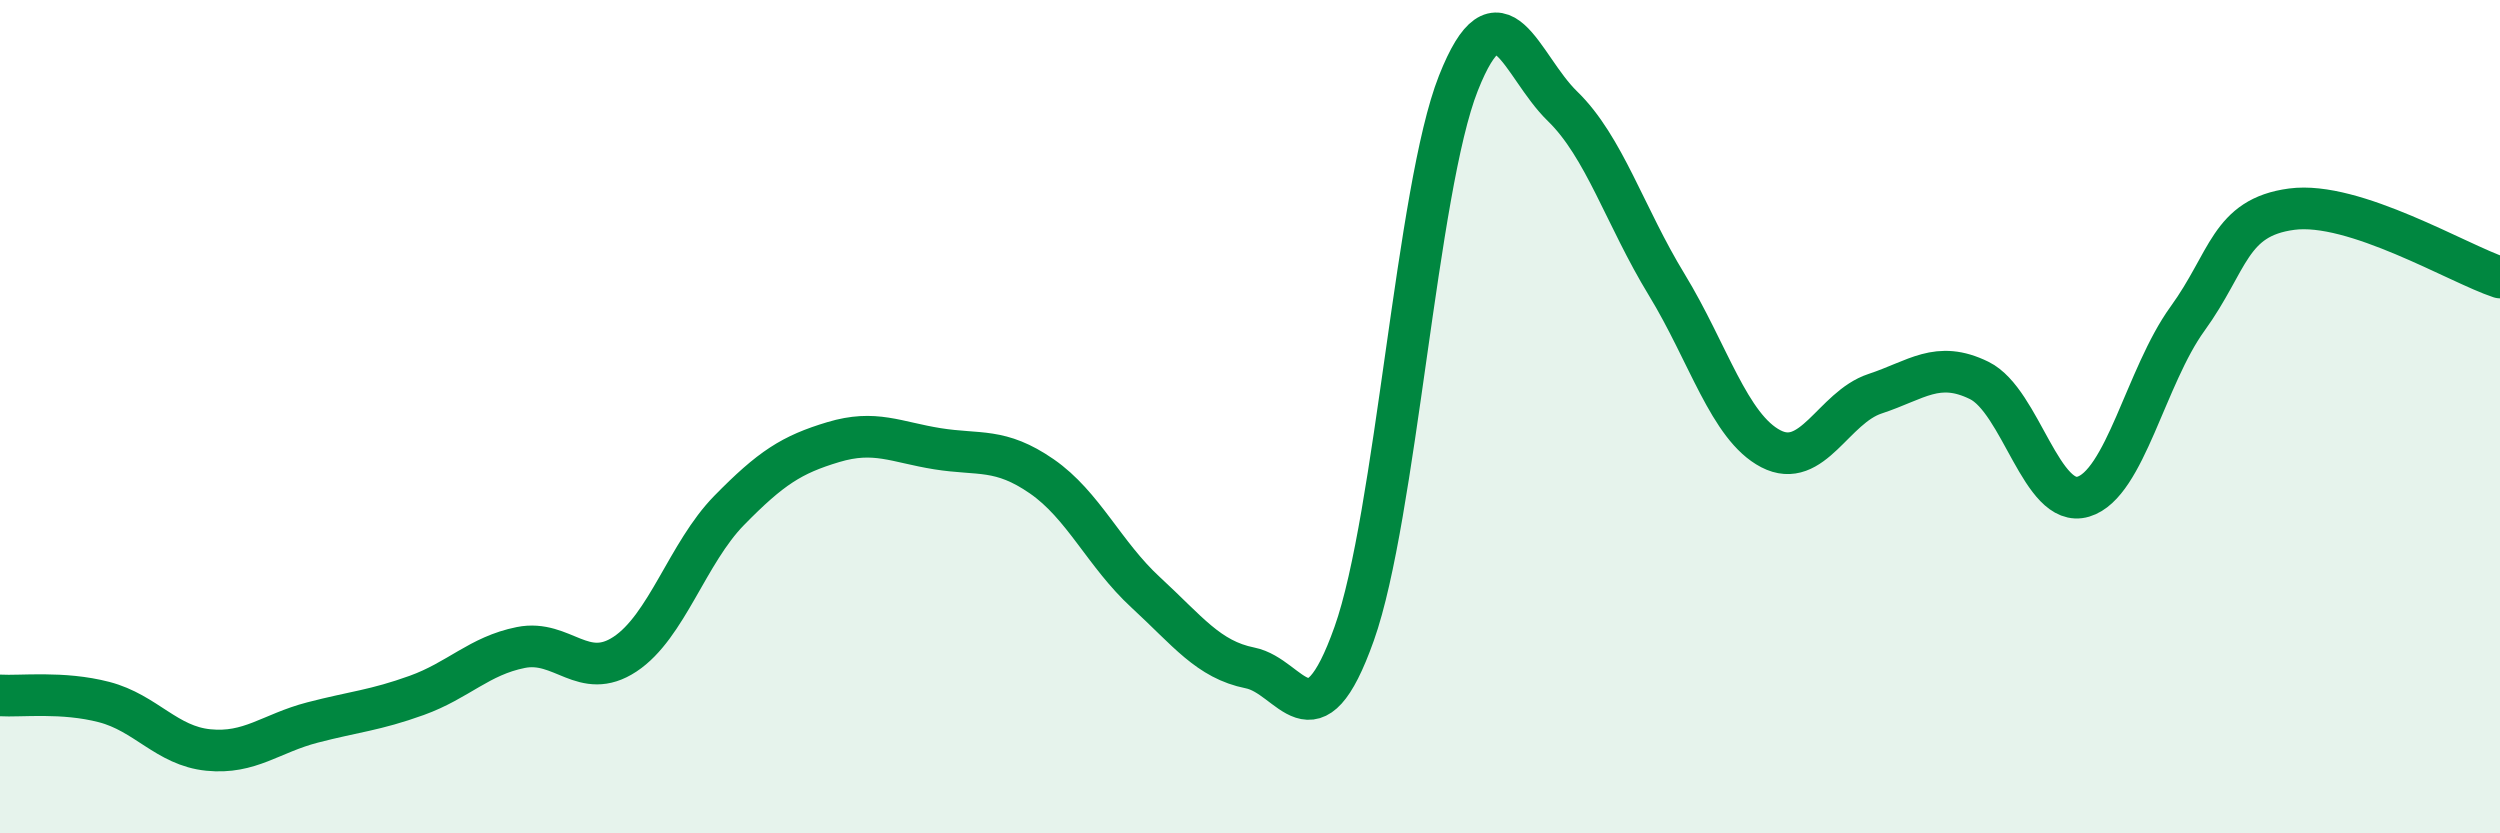 
    <svg width="60" height="20" viewBox="0 0 60 20" xmlns="http://www.w3.org/2000/svg">
      <path
        d="M 0,16.69 C 0.5,16.72 1.5,16.59 2.5,16.85 C 3.5,17.11 4,17.9 5,18 C 6,18.1 6.5,17.6 7.5,17.34 C 8.5,17.08 9,17.05 10,16.69 C 11,16.33 11.5,15.74 12.5,15.54 C 13.5,15.34 14,16.36 15,15.7 C 16,15.04 16.5,13.27 17.5,12.25 C 18.5,11.23 19,10.91 20,10.61 C 21,10.31 21.5,10.61 22.5,10.77 C 23.5,10.93 24,10.74 25,11.43 C 26,12.12 26.5,13.3 27.5,14.22 C 28.5,15.14 29,15.83 30,16.03 C 31,16.23 31.5,18.02 32.5,15.21 C 33.5,12.4 34,4.53 35,2 C 36,-0.53 36.5,1.58 37.5,2.55 C 38.5,3.52 39,5.19 40,6.83 C 41,8.47 41.5,10.25 42.5,10.77 C 43.5,11.29 44,9.78 45,9.45 C 46,9.12 46.5,8.64 47.5,9.13 C 48.5,9.62 49,12.22 50,11.92 C 51,11.62 51.5,9.03 52.5,7.65 C 53.5,6.27 53.5,5.22 55,5.02 C 56.5,4.82 59,6.33 60,6.66L60 20L0 20Z"
        fill="#008740"
        opacity="0.1"
        stroke-linecap="round"
        stroke-linejoin="round"
      />
      <path
        d="M 0,16.69 C 0.5,16.72 1.5,16.59 2.5,16.85 C 3.5,17.11 4,17.9 5,18 C 6,18.1 6.5,17.6 7.5,17.34 C 8.5,17.08 9,17.05 10,16.69 C 11,16.33 11.5,15.74 12.5,15.54 C 13.5,15.34 14,16.36 15,15.7 C 16,15.04 16.5,13.27 17.5,12.25 C 18.5,11.23 19,10.91 20,10.61 C 21,10.31 21.5,10.61 22.5,10.77 C 23.5,10.93 24,10.74 25,11.43 C 26,12.12 26.5,13.3 27.5,14.22 C 28.5,15.14 29,15.83 30,16.03 C 31,16.23 31.5,18.02 32.5,15.21 C 33.5,12.4 34,4.53 35,2 C 36,-0.53 36.5,1.58 37.5,2.55 C 38.5,3.52 39,5.19 40,6.83 C 41,8.47 41.5,10.25 42.5,10.77 C 43.5,11.29 44,9.78 45,9.45 C 46,9.12 46.5,8.64 47.5,9.13 C 48.5,9.62 49,12.22 50,11.92 C 51,11.62 51.5,9.03 52.5,7.65 C 53.5,6.27 53.5,5.22 55,5.02 C 56.5,4.82 59,6.33 60,6.66"
        stroke="#008740"
        stroke-width="1"
        fill="none"
        stroke-linecap="round"
        stroke-linejoin="round"
      />
    </svg>
  